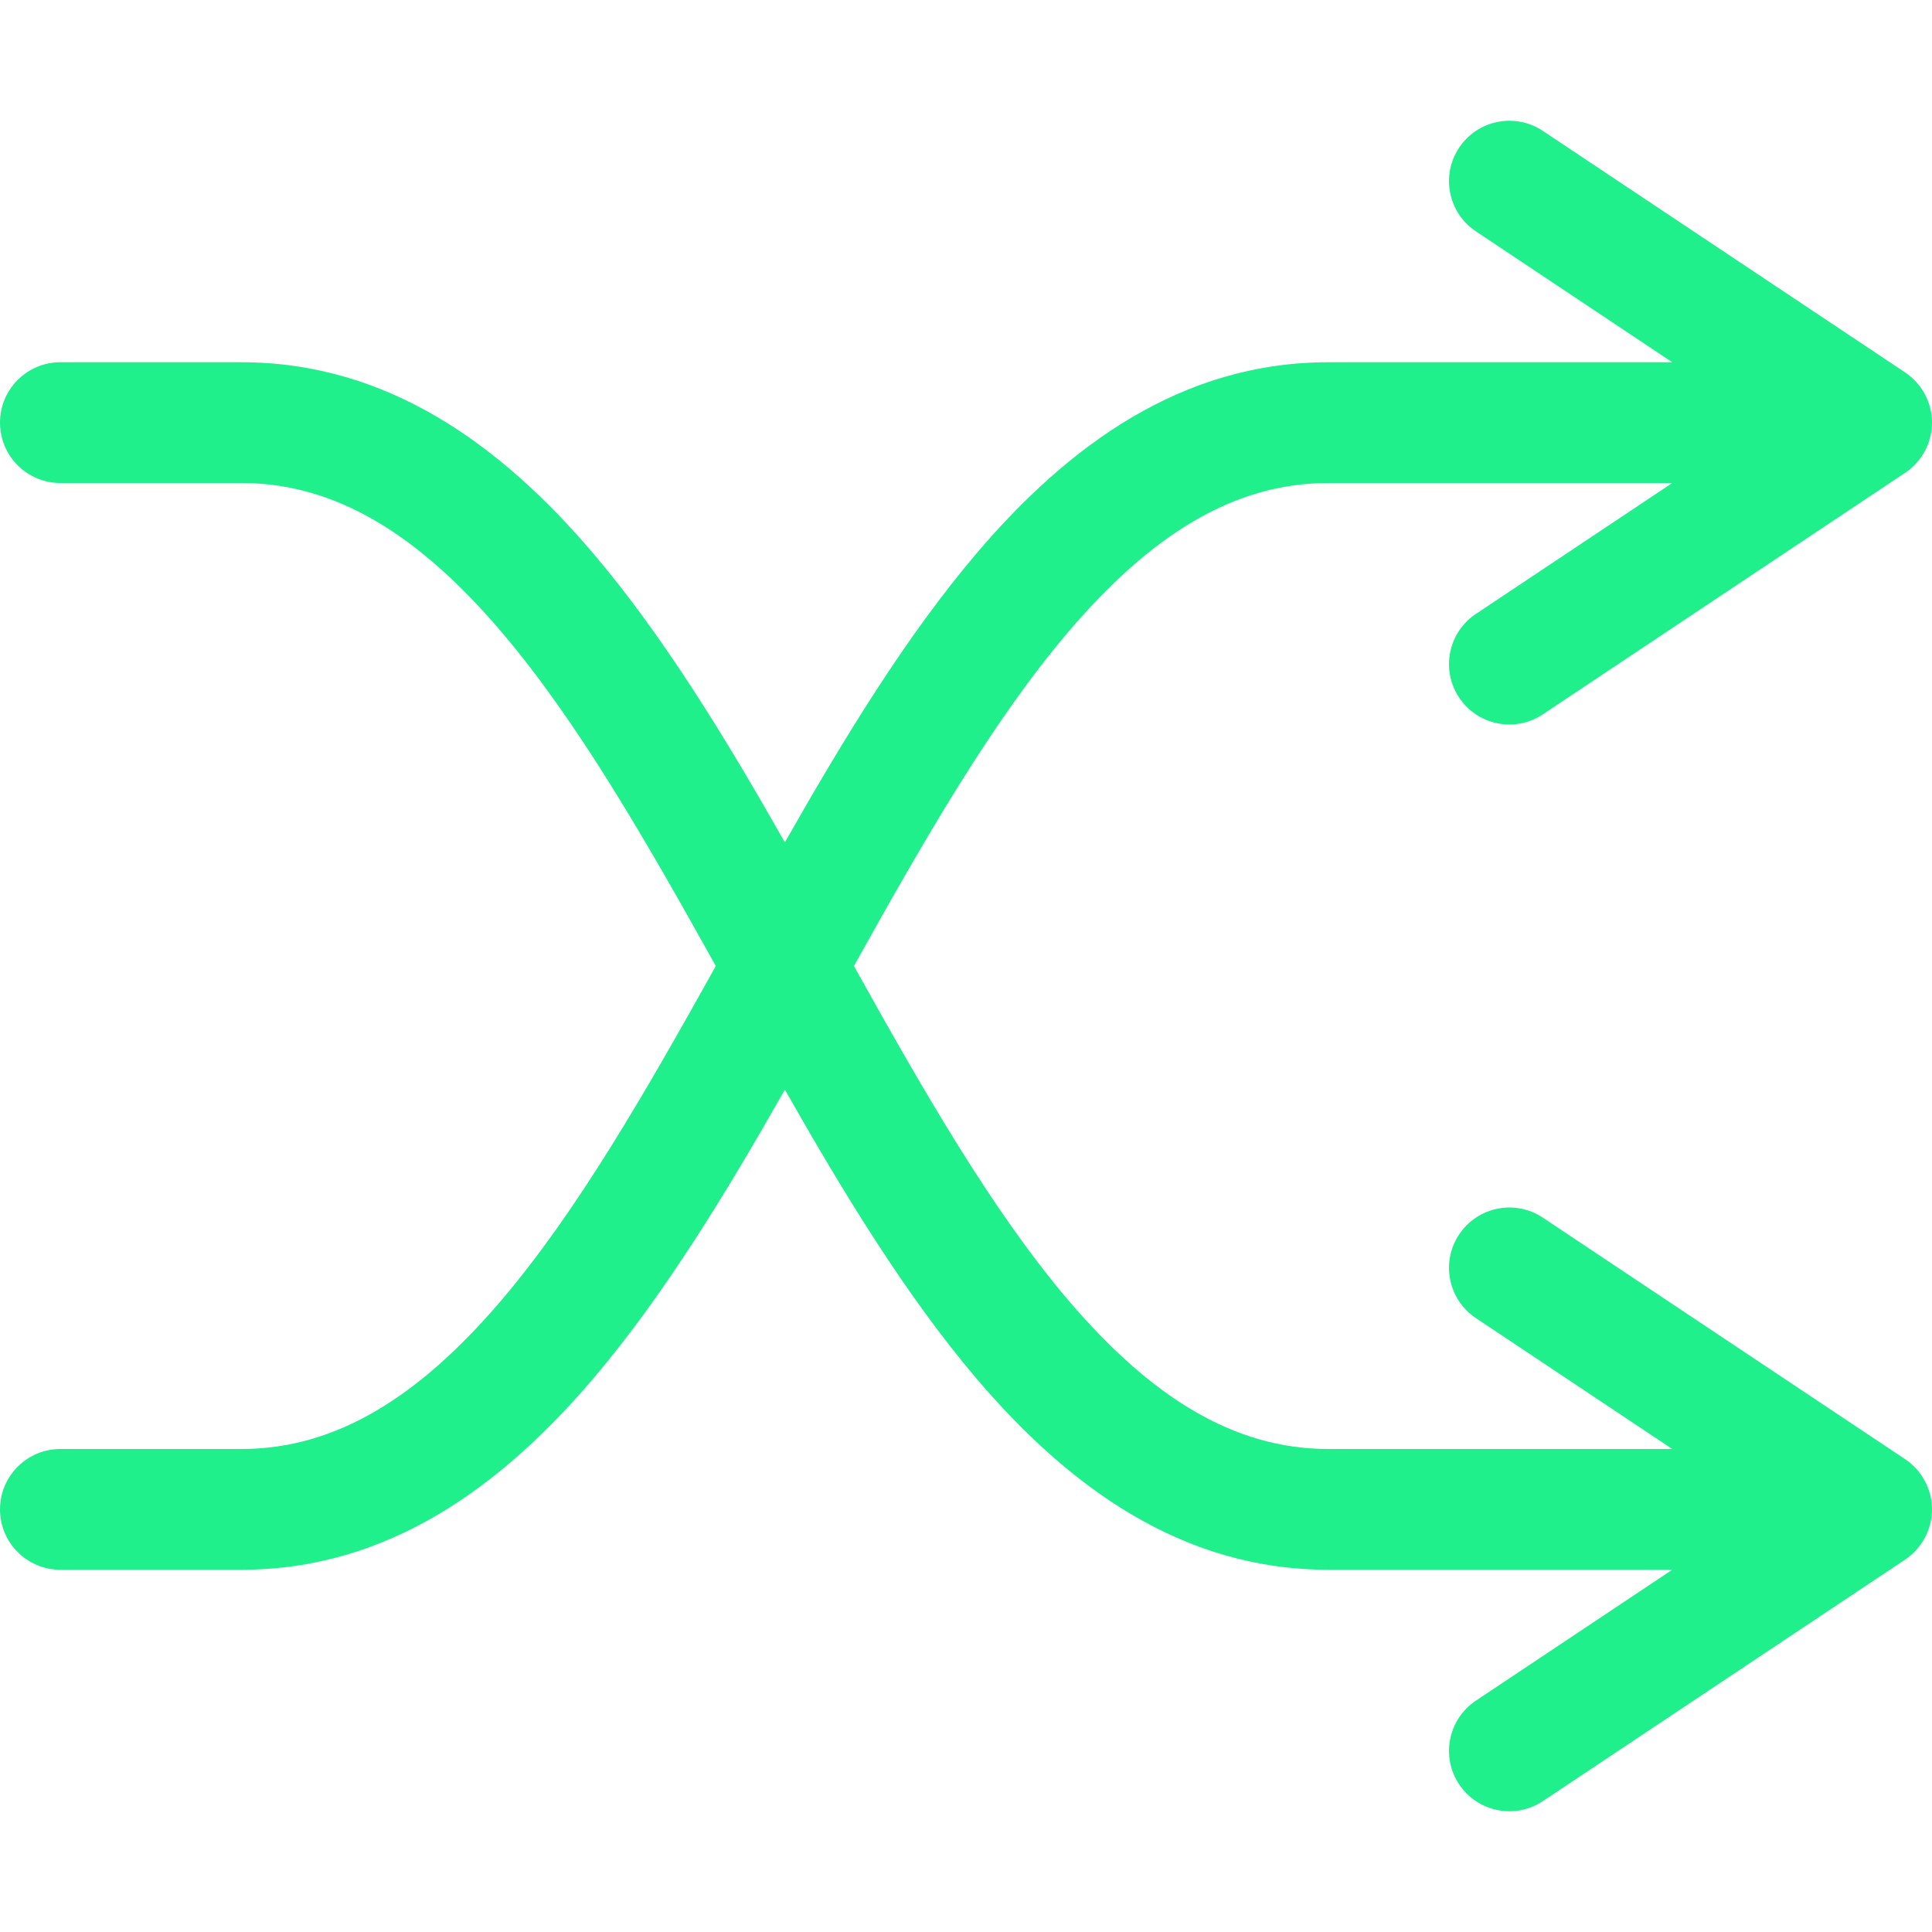 <svg width="16" height="16" viewBox="0 0 16 16" fill="none" xmlns="http://www.w3.org/2000/svg">
<path fill-rule="evenodd" clip-rule="evenodd" d="M12.084 14.777C12.237 15.007 12.548 15.069 12.777 14.916L15.777 12.916C15.916 12.823 16 12.667 16 12.5C16 12.333 15.916 12.177 15.777 12.084L12.777 10.084C12.548 9.931 12.237 9.993 12.084 10.223C11.931 10.452 11.993 10.763 12.223 10.916L13.849 12L11 12C10.212 12 9.526 11.563 8.849 10.77C8.218 10.028 7.655 9.047 7.072 8C7.655 6.953 8.218 5.972 8.849 5.231C9.526 4.437 10.212 4 11 4L13.849 4L12.223 5.084C11.993 5.237 11.931 5.548 12.084 5.777C12.237 6.007 12.548 6.069 12.777 5.916L15.777 3.916C15.916 3.823 16 3.667 16 3.5C16 3.333 15.916 3.177 15.777 3.084L12.777 1.084C12.548 0.931 12.237 0.993 12.084 1.223C11.931 1.452 11.993 1.763 12.223 1.916L13.849 3L11 3C9.788 3 8.849 3.688 8.088 4.582C7.507 5.265 6.989 6.114 6.5 6.976C6.011 6.114 5.493 5.265 4.912 4.582C4.151 3.688 3.212 3 2 3H0.5C0.224 3 0 3.224 0 3.5C0 3.776 0.224 4 0.5 4H2C2.788 4 3.474 4.437 4.151 5.231C4.782 5.972 5.345 6.953 5.928 8C5.345 9.047 4.782 10.028 4.151 10.77C3.474 11.563 2.788 12 2 12C2 12 2 12 2 12H0.5C0.224 12 0 12.224 0 12.5C0 12.776 0.224 13 0.5 13H2C3.212 13 4.151 12.312 4.912 11.418C5.493 10.735 6.011 9.886 6.5 9.024C6.989 9.886 7.507 10.735 8.088 11.418C8.849 12.312 9.788 13 11 13L13.849 13L12.223 14.084C11.993 14.237 11.931 14.548 12.084 14.777Z" fill="#1FF08C"/>
</svg>

